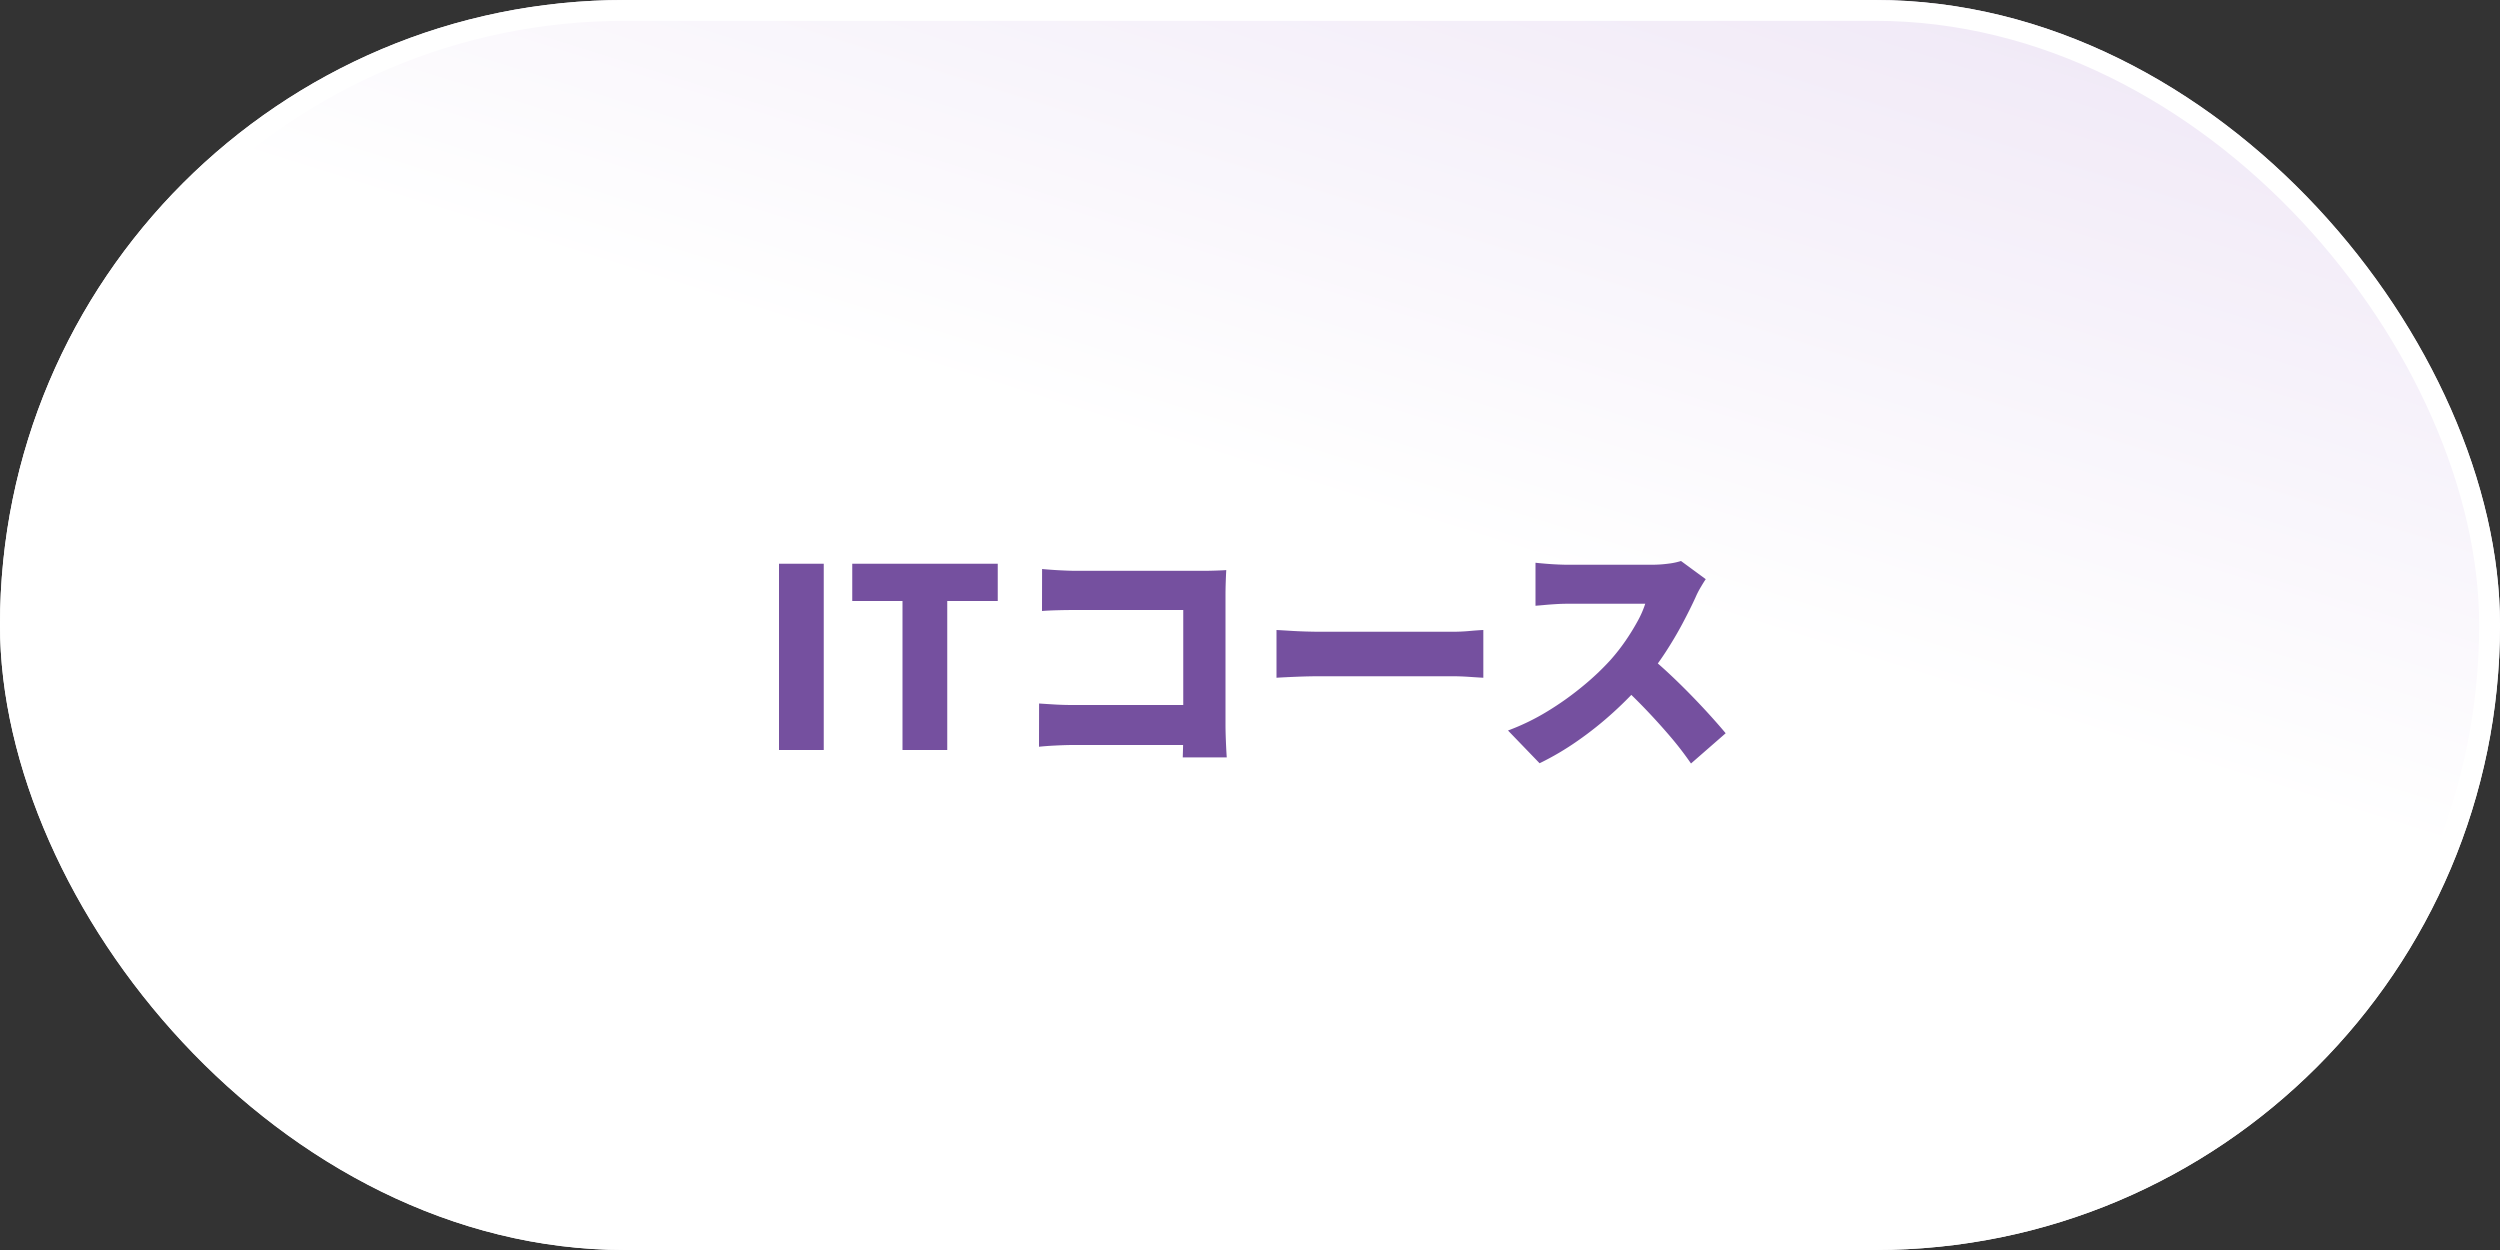 <svg xmlns="http://www.w3.org/2000/svg" xmlns:xlink="http://www.w3.org/1999/xlink" width="120" height="60" viewBox="0 0 120 60">
  <rect x="0" y="0" width="120" height="60" fill="#333333" stroke="none"/>
  <defs>
    <linearGradient id="linear-gradient" x1="0.686" y1="0.5" x2="1" gradientUnits="objectBoundingBox">
      <stop offset="0" stop-color="#fff"/>
      <stop offset="1" stop-color="#ede4f5"/>
    </linearGradient>
  </defs>
  <g id="bt_IT" transform="translate(-980 -460)">
    <g id="長方形_1999" data-name="長方形 1999" transform="translate(980 460)" stroke="#fff" stroke-width="1" fill="url(#linear-gradient)">
      <rect width="120" height="60" rx="30" stroke="none"/>
      <rect x="0.5" y="0.5" width="119" height="59" rx="29.5" fill="none"/>
    </g>
    <path id="パス_49007" data-name="パス 49007" d="M-22.608,0V-8.94h2.148V0Zm5.928,0V-7.152h-2.412V-8.94h6.984v1.788h-2.424V0Zm6.7-8.688q.36.036.81.06T-8.4-8.6h6.12q.288,0,.648-.012t.492-.024q-.012.216-.024.564t-.012.648V-1.2q0,.3.018.756t.042.8H-3.228q.012-.348.018-.672t.006-.66V-6.72H-8.4q-.408,0-.858.012t-.726.036Zm-.144,6.456q.348.024.756.048t.828.024h6.516V-.24H-8.484q-.336,0-.828.024t-.816.06ZM1.272-5.76q.24.012.618.036t.774.036q.4.012.684.012H9.72q.408,0,.81-.036T11.2-5.76v2.292q-.228-.012-.666-.042t-.81-.03H3.348q-.516,0-1.11.024t-.966.048ZM21.876-8.2q-.084.12-.24.384a4.123,4.123,0,0,0-.252.492q-.252.552-.618,1.242t-.828,1.4a13.372,13.372,0,0,1-.99,1.332,17.833,17.833,0,0,1-1.494,1.53,16.745,16.745,0,0,1-1.728,1.38A13.3,13.3,0,0,1,13.9.636L12.384-.936a10.906,10.906,0,0,0,1.9-.924,14.407,14.407,0,0,0,1.7-1.212,12.475,12.475,0,0,0,1.308-1.236,9.322,9.322,0,0,0,.726-.924,10.775,10.775,0,0,0,.582-.942,4.764,4.764,0,0,0,.372-.846H15.24q-.264,0-.558.018t-.552.042q-.258.024-.426.036V-8.988q.216.024.51.048t.576.036q.282.012.45.012h4.008a6.184,6.184,0,0,0,.846-.054,3.217,3.217,0,0,0,.594-.126ZM19.1-4.548q.456.36.984.852t1.05,1.026q.522.534.966,1.026t.732.84L21.168.648a15.572,15.572,0,0,0-1-1.3q-.558-.654-1.176-1.3T17.724-3.192Z" transform="translate(1040 496)" fill="#75509f"/>
  </g>
</svg>
